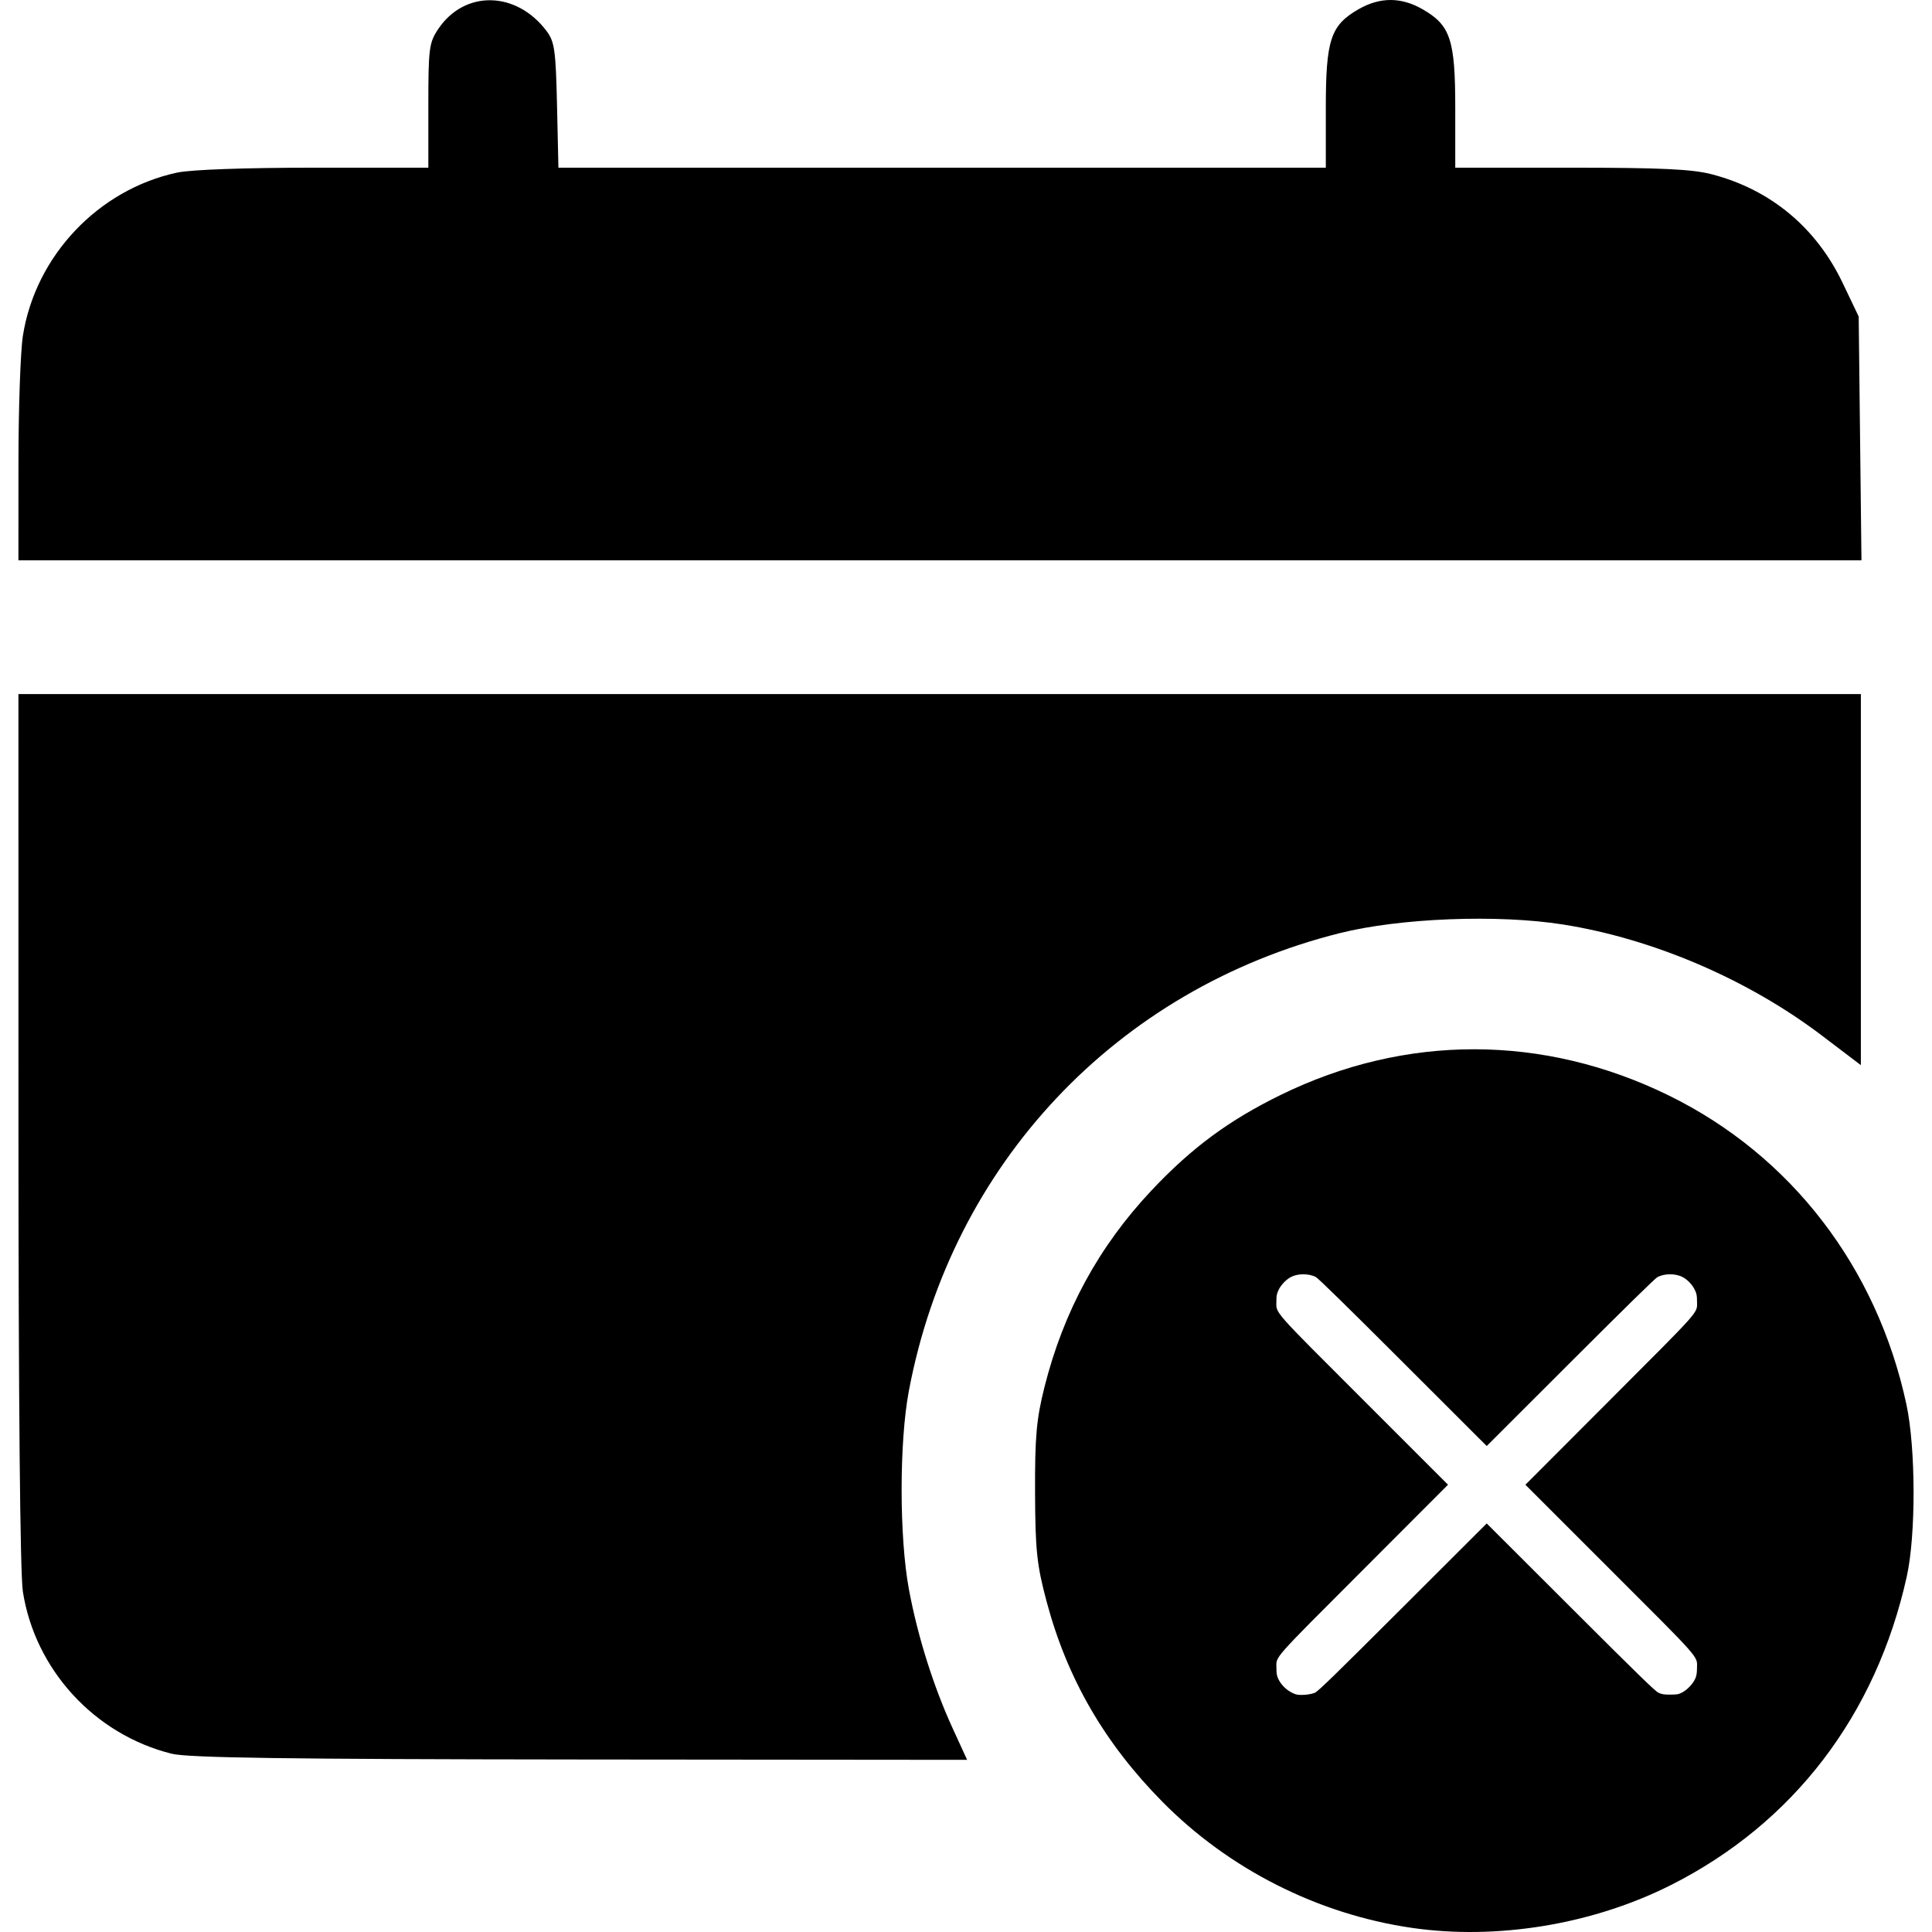 <?xml version="1.0" encoding="UTF-8" standalone="no"?>
<!-- Created with Inkscape (http://www.inkscape.org/) -->

<svg
   width="135.467mm"
   height="135.467mm"
   viewBox="0 0 135.467 135.467"
   version="1.1"
   id="svg1"
   xml:space="preserve"
   inkscape:version="1.4 (e7c3feb1, 2024-10-09)"
   sodipodi:docname="check-out.svg"
   xmlns:inkscape="http://www.inkscape.org/namespaces/inkscape"
   xmlns:sodipodi="http://sodipodi.sourceforge.net/DTD/sodipodi-0.dtd"
   xmlns="http://www.w3.org/2000/svg"
   xmlns:svg="http://www.w3.org/2000/svg"><sodipodi:namedview
     id="namedview1"
     pagecolor="#ffffff"
     bordercolor="#666666"
     borderopacity="1.0"
     inkscape:showpageshadow="2"
     inkscape:pageopacity="0.0"
     inkscape:pagecheckerboard="0"
     inkscape:deskcolor="#d1d1d1"
     inkscape:document-units="mm"
     inkscape:zoom="0.71314791"
     inkscape:cx="333.03049"
     inkscape:cy="513.21752"
     inkscape:window-width="1696"
     inkscape:window-height="977"
     inkscape:window-x="500"
     inkscape:window-y="23"
     inkscape:window-maximized="0"
     inkscape:current-layer="layer1" /><defs
     id="defs1" /><g
     inkscape:label="Livello 1"
     inkscape:groupmode="layer"
     id="layer1"
     transform="translate(-20.32,-16.256)"><path
       id="path1"
       style="fill:#000000;stroke-width:1"
       d="M 117.821 16.256 C 117.077 16.256 116.333 16.471 115.584 16.9 C 113.616 18.028 113.283 19.034 113.283 23.849 L 113.283 28.014 L 86.379 28.014 L 59.475 28.014 L 59.377 23.648 C 59.291 19.8 59.205 19.183 58.655 18.447 C 56.533 15.609 52.886 15.539 51.041 18.301 C 50.406 19.251 50.354 19.661 50.354 23.671 L 50.354 28.014 L 42.351 28.014 C 37.529 28.014 33.712 28.15 32.746 28.357 C 27.206 29.543 22.797 34.209 21.923 39.813 C 21.755 40.895 21.616 44.877 21.614 48.662 L 21.612 55.545 L 86.227 55.545 L 150.841 55.545 L 150.744 46.998 L 150.647 38.451 L 149.523 36.098 C 147.665 32.206 144.467 29.55 140.35 28.477 C 138.965 28.116 136.77 28.014 130.465 28.014 L 122.359 28.014 L 122.359 23.849 C 122.359 19.034 122.027 18.028 120.059 16.9 C 119.31 16.471 118.566 16.256 117.821 16.256 z M 21.612 64.924 L 21.614 95.406 C 21.616 114.492 21.731 126.622 21.923 127.853 C 22.777 133.328 26.942 137.869 32.352 139.222 L 32.353 139.222 C 33.503 139.51 40.361 139.607 60.999 139.627 L 88.132 139.652 L 87.126 137.459 C 85.772 134.508 84.665 130.995 84.052 127.702 C 83.371 124.045 83.368 117.385 84.046 113.785 C 87.037 97.902 98.596 85.619 114.252 81.687 C 118.486 80.624 125.354 80.357 129.916 81.08 C 136.243 82.082 142.885 84.933 148.076 88.874 L 150.799 90.941 L 150.799 77.932 L 150.799 64.924 L 86.205 64.924 L 21.612 64.924 z M 123.713 89.828 C 119.1 89.821 114.49 90.889 110.113 93.033 C 106.487 94.808 103.873 96.74 101.075 99.711 C 97.368 103.646 94.896 108.185 93.554 113.52 C 92.994 115.747 92.881 117.006 92.896 120.895 C 92.911 124.971 93.018 125.975 93.711 128.571 C 95.152 133.964 97.773 138.491 101.835 142.602 C 106.494 147.318 112.715 150.465 119.278 151.428 C 125.267 152.307 131.997 151.198 137.486 148.428 C 146.068 144.098 151.865 136.513 154.019 126.794 C 154.665 123.88 154.651 117.793 153.992 114.726 C 151.926 105.111 145.895 97.27 137.336 93.07 C 132.944 90.915 128.326 89.834 123.713 89.828 z M 111.724 105.606 C 112.029 105.609 112.333 105.671 112.579 105.794 C 112.74 105.874 114.734 107.826 118.692 111.78 L 124.565 117.647 L 130.437 111.78 C 134.395 107.826 136.388 105.874 136.55 105.794 C 137.045 105.547 137.77 105.543 138.266 105.783 C 138.621 105.955 138.982 106.329 139.162 106.71 C 139.285 106.97 139.311 107.11 139.31 107.489 C 139.307 108.371 139.75 107.869 133.156 114.474 L 127.278 120.362 L 133.109 126.191 C 139.706 132.785 139.315 132.34 139.309 133.231 C 139.307 133.573 139.274 133.764 139.184 133.963 C 139.02 134.325 138.631 134.737 138.275 134.924 C 138.02 135.058 137.916 135.077 137.436 135.078 C 136.976 135.079 136.841 135.056 136.599 134.941 C 136.367 134.83 135.154 133.649 130.437 128.939 L 124.565 123.075 L 118.692 128.939 C 113.962 133.661 112.763 134.83 112.53 134.94 C 112.223 135.086 111.466 135.151 111.174 135.056 C 110.657 134.889 110.168 134.455 109.943 133.963 C 109.849 133.758 109.819 133.582 109.82 133.232 C 109.821 132.35 109.378 132.853 115.973 126.247 L 121.851 120.36 L 116.02 114.53 C 109.426 107.94 109.817 108.383 109.817 107.49 C 109.817 107.111 109.845 106.97 109.968 106.71 C 110.146 106.335 110.521 105.949 110.872 105.779 C 111.115 105.661 111.42 105.603 111.724 105.606 z " /></g></svg>
